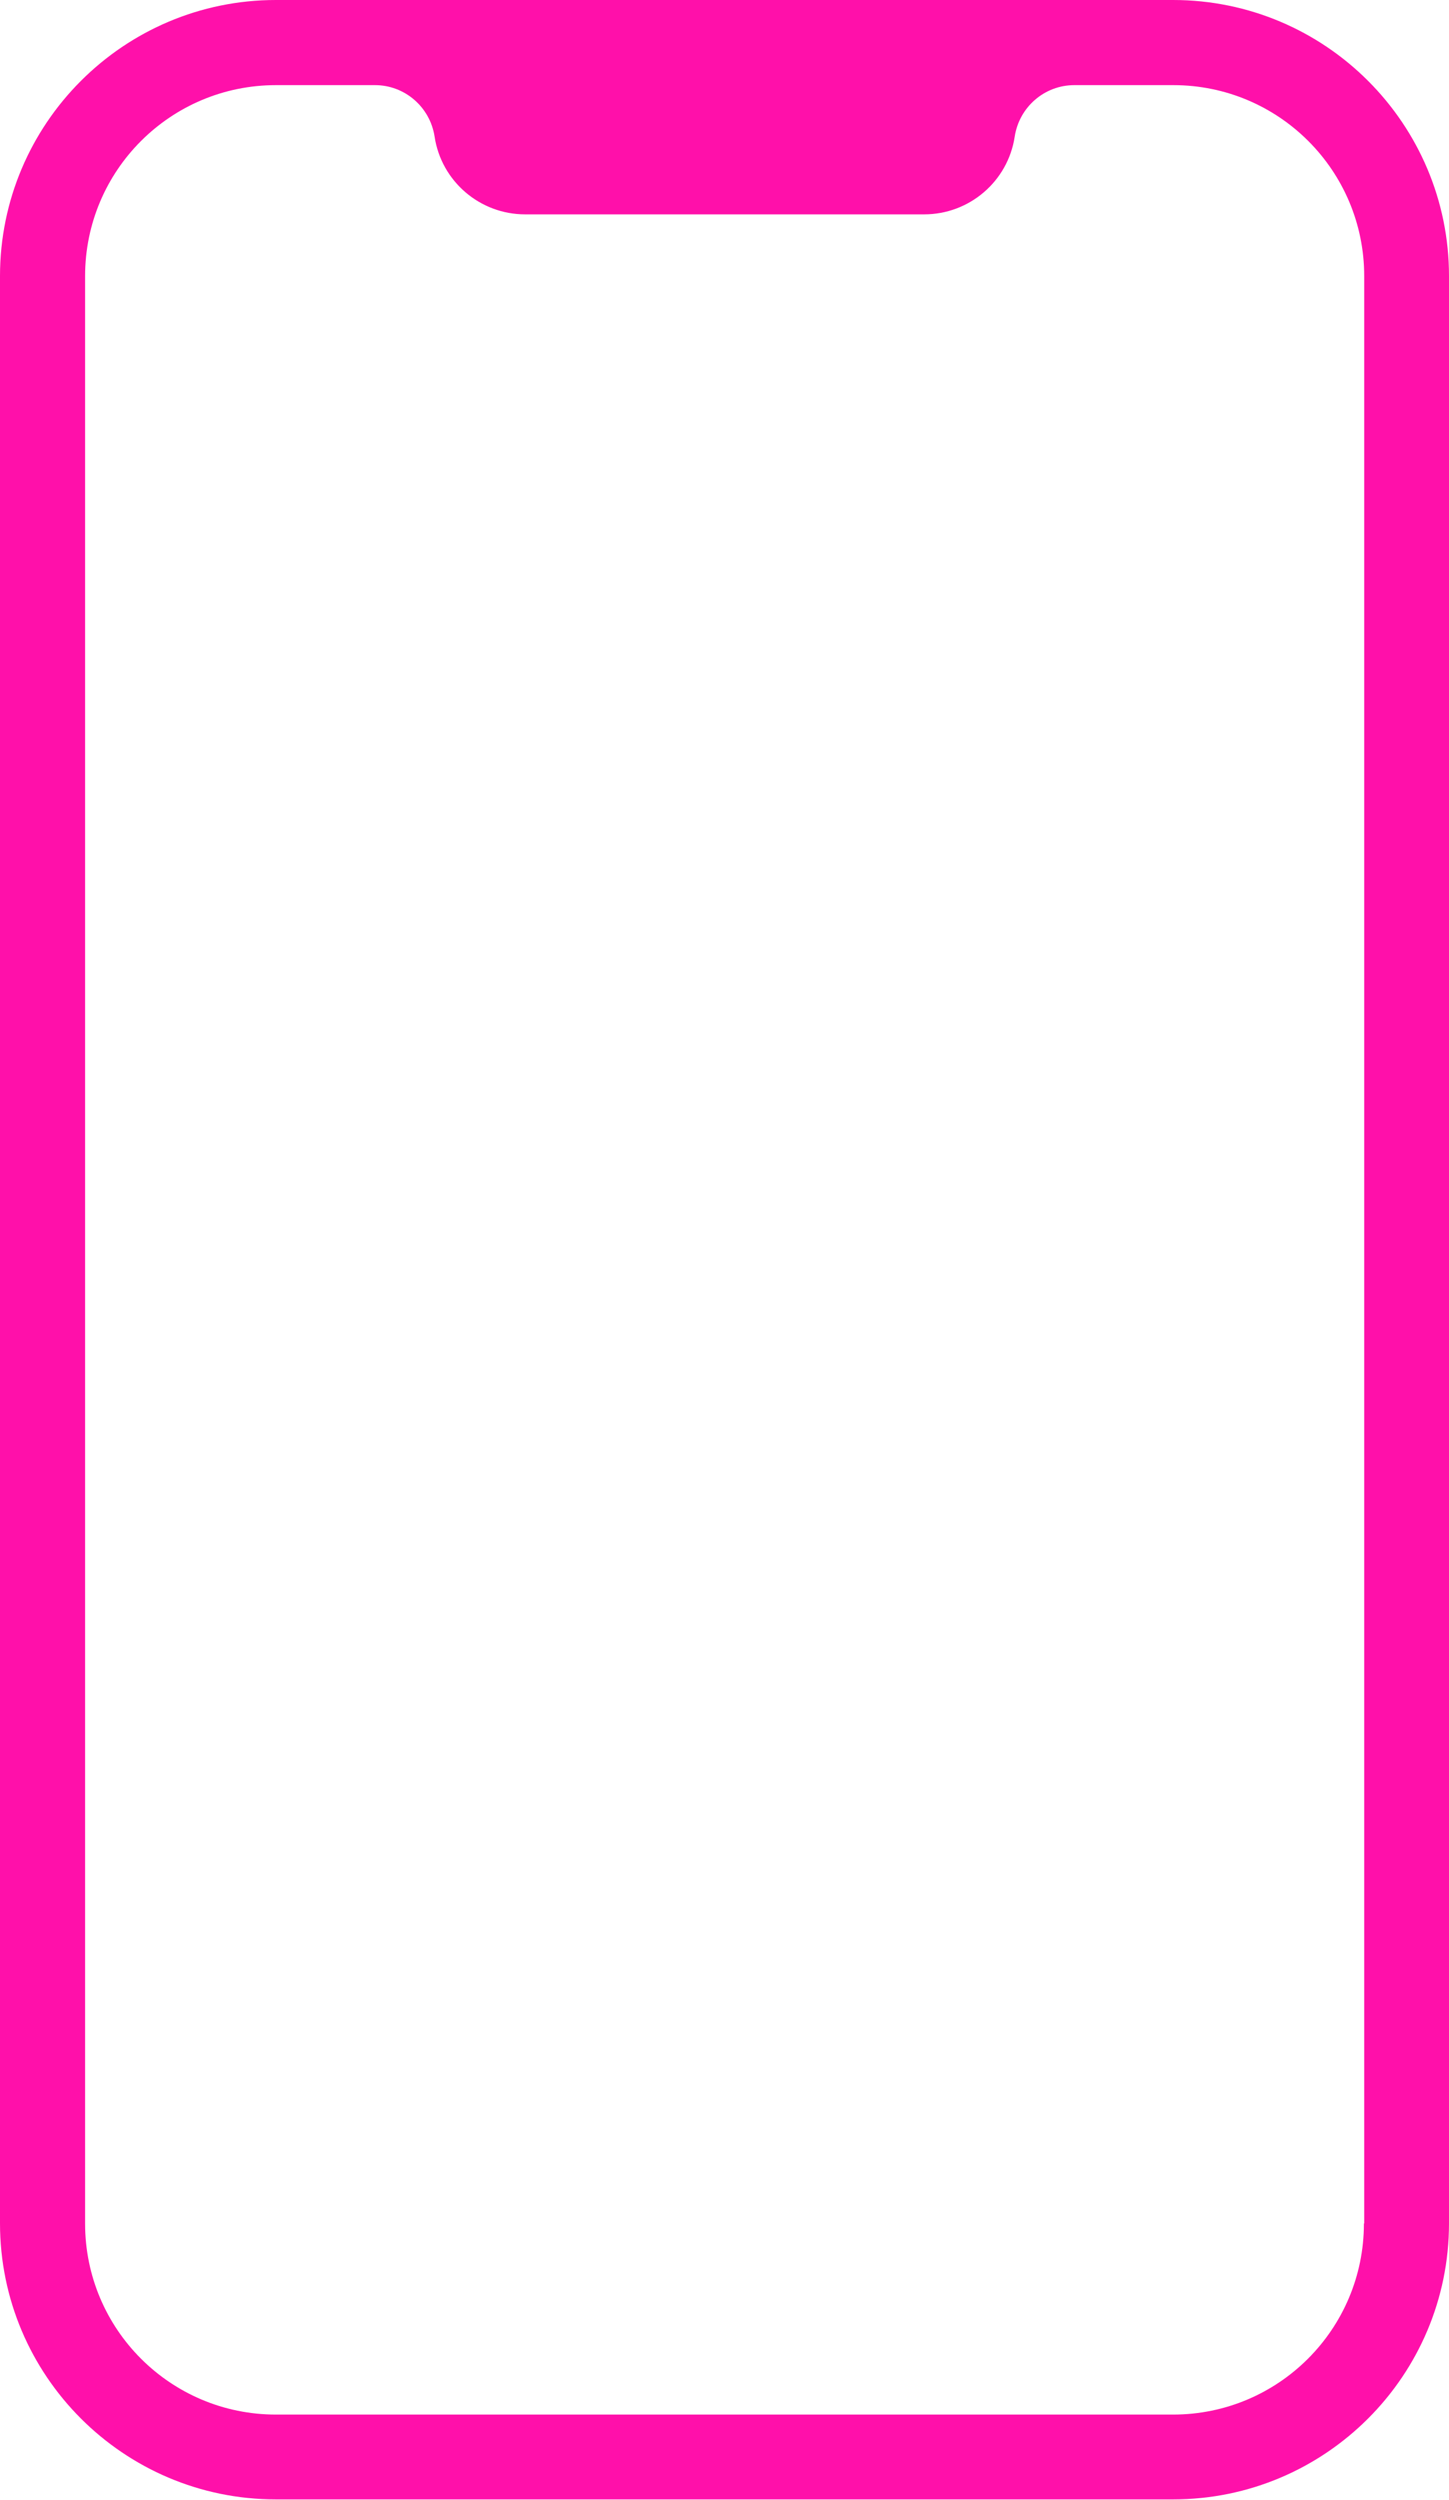 <?xml version="1.0" encoding="UTF-8"?>
<svg id="_レイヤー_1" data-name="レイヤー_1" xmlns="http://www.w3.org/2000/svg" version="1.1" viewBox="0 0 476.8 822.1">
  <!-- Generator: Adobe Illustrator 29.7.1, SVG Export Plug-In . SVG Version: 2.1.1 Build 8)  -->
  <defs>
    <style>
      .st0 {
        fill: #ff10aa;
      }
    </style>
  </defs>
  <path class="st0" d="M386,0H90.8C40.7,0,0,40.7,0,90.8v640.4c0,50.1,40.7,90.8,90.8,90.8h295.2c50.1,0,90.8-40.7,90.8-90.8V90.8c0-50.1-40.7-90.8-90.8-90.8ZM448.8,731.3c0,34.7-28.1,62.8-62.8,62.8H90.8c-34.7,0-62.8-28.1-62.8-62.8V90.8c0-34.7,28.1-62.8,62.8-62.8h32.6c9.8,0,18.1,7.2,19.6,16.9h0c2.2,14.7,14.9,25.6,29.8,25.6h131.3c14.9,0,27.6-10.9,29.8-25.6h0c1.5-9.7,9.8-16.9,19.6-16.9h32.6c34.7,0,62.8,28.1,62.8,62.8v640.4Z"/>
</svg>